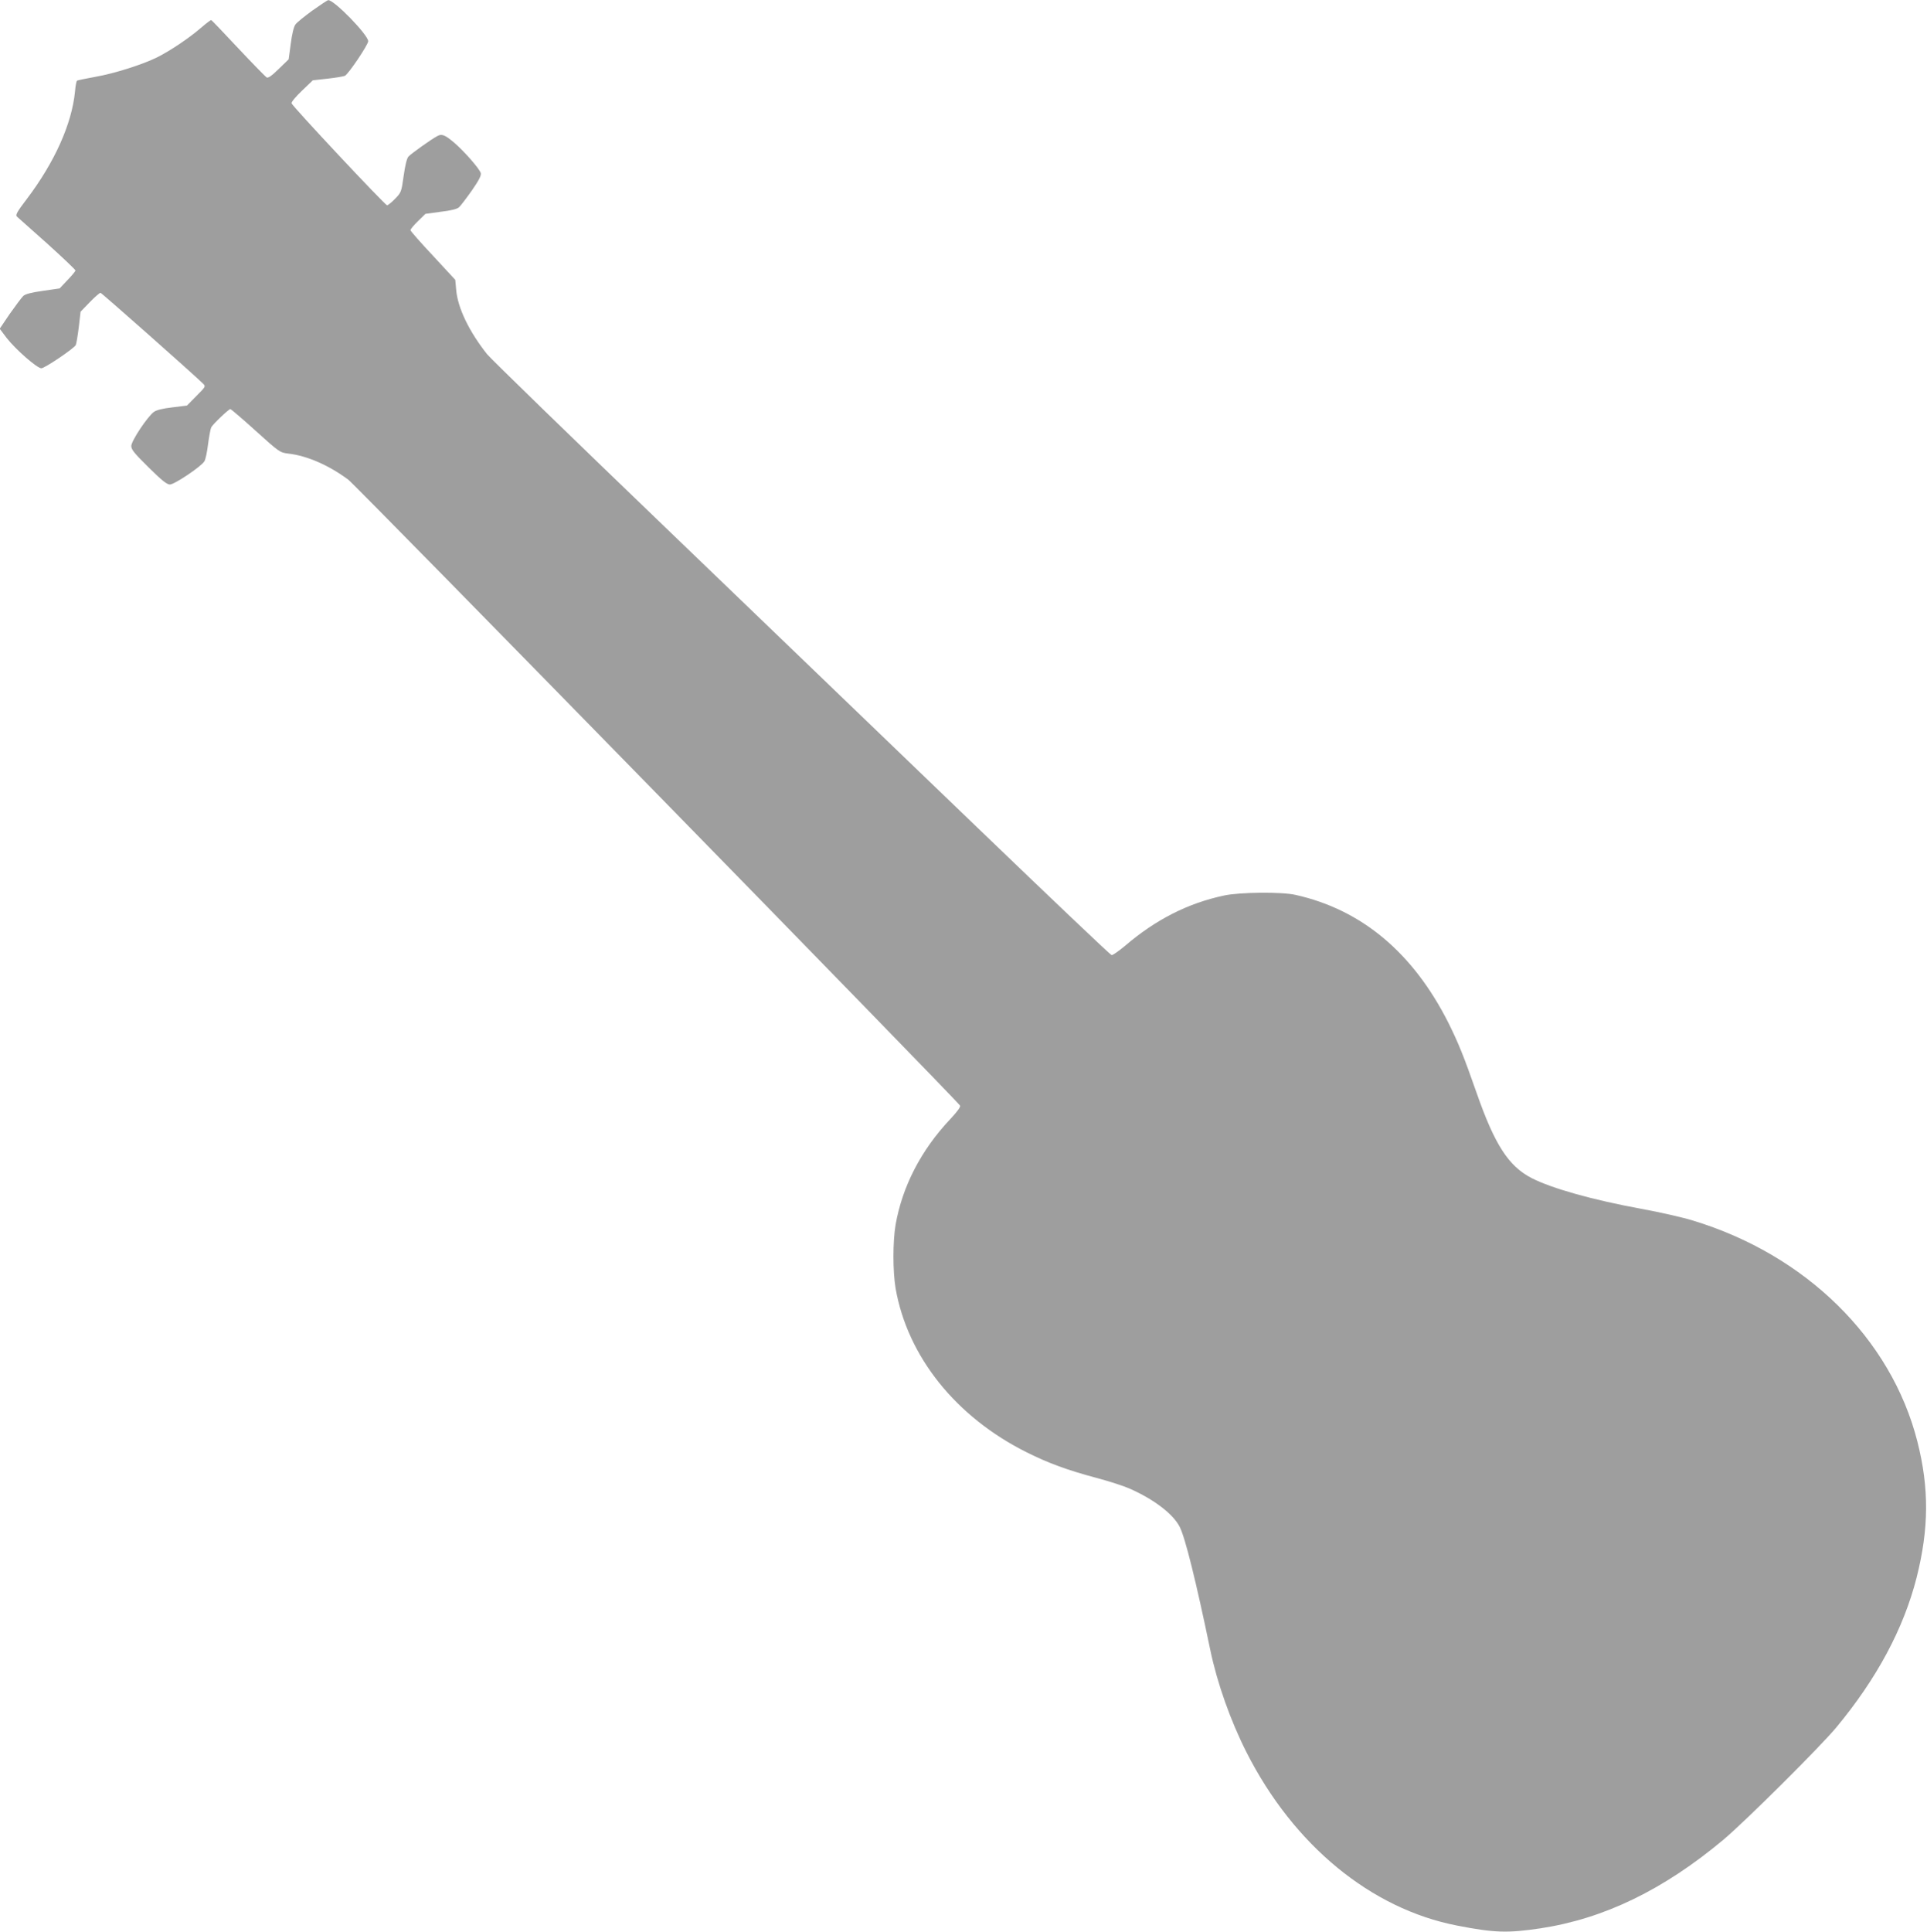 <?xml version="1.0" standalone="no"?>
<!DOCTYPE svg PUBLIC "-//W3C//DTD SVG 20010904//EN"
 "http://www.w3.org/TR/2001/REC-SVG-20010904/DTD/svg10.dtd">
<svg version="1.0" xmlns="http://www.w3.org/2000/svg"
 width="1277pt" height="1280pt" viewBox="0 0 1277 1280"
 preserveAspectRatio="xMidYMid meet">
<g transform="translate(0,1280) scale(0.1,-0.1)"
fill="#9e9e9e" stroke="none">
<path d="M2070 12730 c-52 -38 -103 -79 -112 -92 -11 -14 -23 -64 -31 -127
l-14 -104 -66 -64 c-46 -45 -70 -62 -80 -56 -7 4 -92 91 -188 193 -95 102
-176 186 -179 187 -3 2 -34 -22 -70 -53 -79 -68 -203 -151 -289 -194 -95 -47
-282 -107 -409 -129 -62 -11 -117 -23 -121 -25 -5 -3 -11 -36 -14 -73 -21
-214 -135 -468 -319 -711 -65 -85 -77 -107 -66 -117 7 -6 97 -87 201 -179 103
-93 187 -173 187 -178 0 -5 -24 -34 -53 -64 l-52 -55 -110 -16 c-78 -11 -116
-21 -131 -34 -11 -11 -51 -64 -89 -118 l-67 -99 46 -61 c59 -76 202 -201 230
-201 22 0 215 130 228 154 4 8 13 61 20 118 l12 103 61 63 c33 34 65 62 71 62
7 0 600 -525 679 -601 19 -19 19 -20 -43 -82 l-63 -64 -97 -12 c-63 -7 -106
-18 -122 -30 -42 -30 -150 -192 -150 -226 0 -24 20 -48 115 -142 87 -86 121
-113 141 -113 30 0 206 118 228 153 8 12 19 64 25 116 7 52 16 101 21 110 11
21 116 121 127 121 4 -1 80 -65 167 -144 157 -142 161 -144 215 -151 126 -14
269 -77 399 -173 53 -40 4033 -4111 4054 -4147 5 -8 -18 -40 -65 -90 -194
-206 -317 -445 -362 -699 -19 -114 -19 -308 0 -422 79 -452 400 -853 870
-1087 144 -72 271 -118 458 -168 83 -22 183 -54 221 -71 162 -71 291 -169 334
-255 36 -70 108 -360 202 -813 46 -221 134 -470 241 -681 312 -615 824 -1036
1395 -1147 246 -48 334 -51 554 -18 420 64 814 255 1211 587 147 124 639 613
748 744 269 324 446 655 532 992 82 325 84 593 5 903 -174 682 -739 1237
-1490 1464 -65 20 -218 55 -340 77 -321 59 -589 134 -725 203 -154 79 -246
222 -366 566 -82 235 -120 329 -185 460 -234 466 -575 753 -1015 851 -91 21
-370 18 -472 -4 -241 -51 -455 -160 -658 -334 -42 -35 -82 -63 -89 -61 -8 2
-405 379 -882 838 -478 460 -1397 1343 -2041 1963 -645 620 -1192 1151 -1215
1180 -119 150 -195 307 -205 427 l-6 66 -148 160 c-82 87 -149 164 -149 169 0
6 22 33 50 60 l49 48 102 14 c69 8 108 18 121 30 11 10 49 60 85 111 47 68 63
99 59 115 -6 26 -107 142 -173 199 -63 54 -85 63 -114 47 -39 -20 -173 -116
-192 -136 -11 -12 -22 -57 -32 -128 -15 -107 -16 -110 -57 -152 -23 -24 -47
-43 -53 -43 -13 0 -629 657 -633 676 -2 8 29 45 69 83 l72 69 99 11 c55 6 106
15 114 19 25 14 154 206 154 229 0 42 -227 275 -265 272 -5 0 -53 -32 -105
-69z"/>
</g>
</svg>
